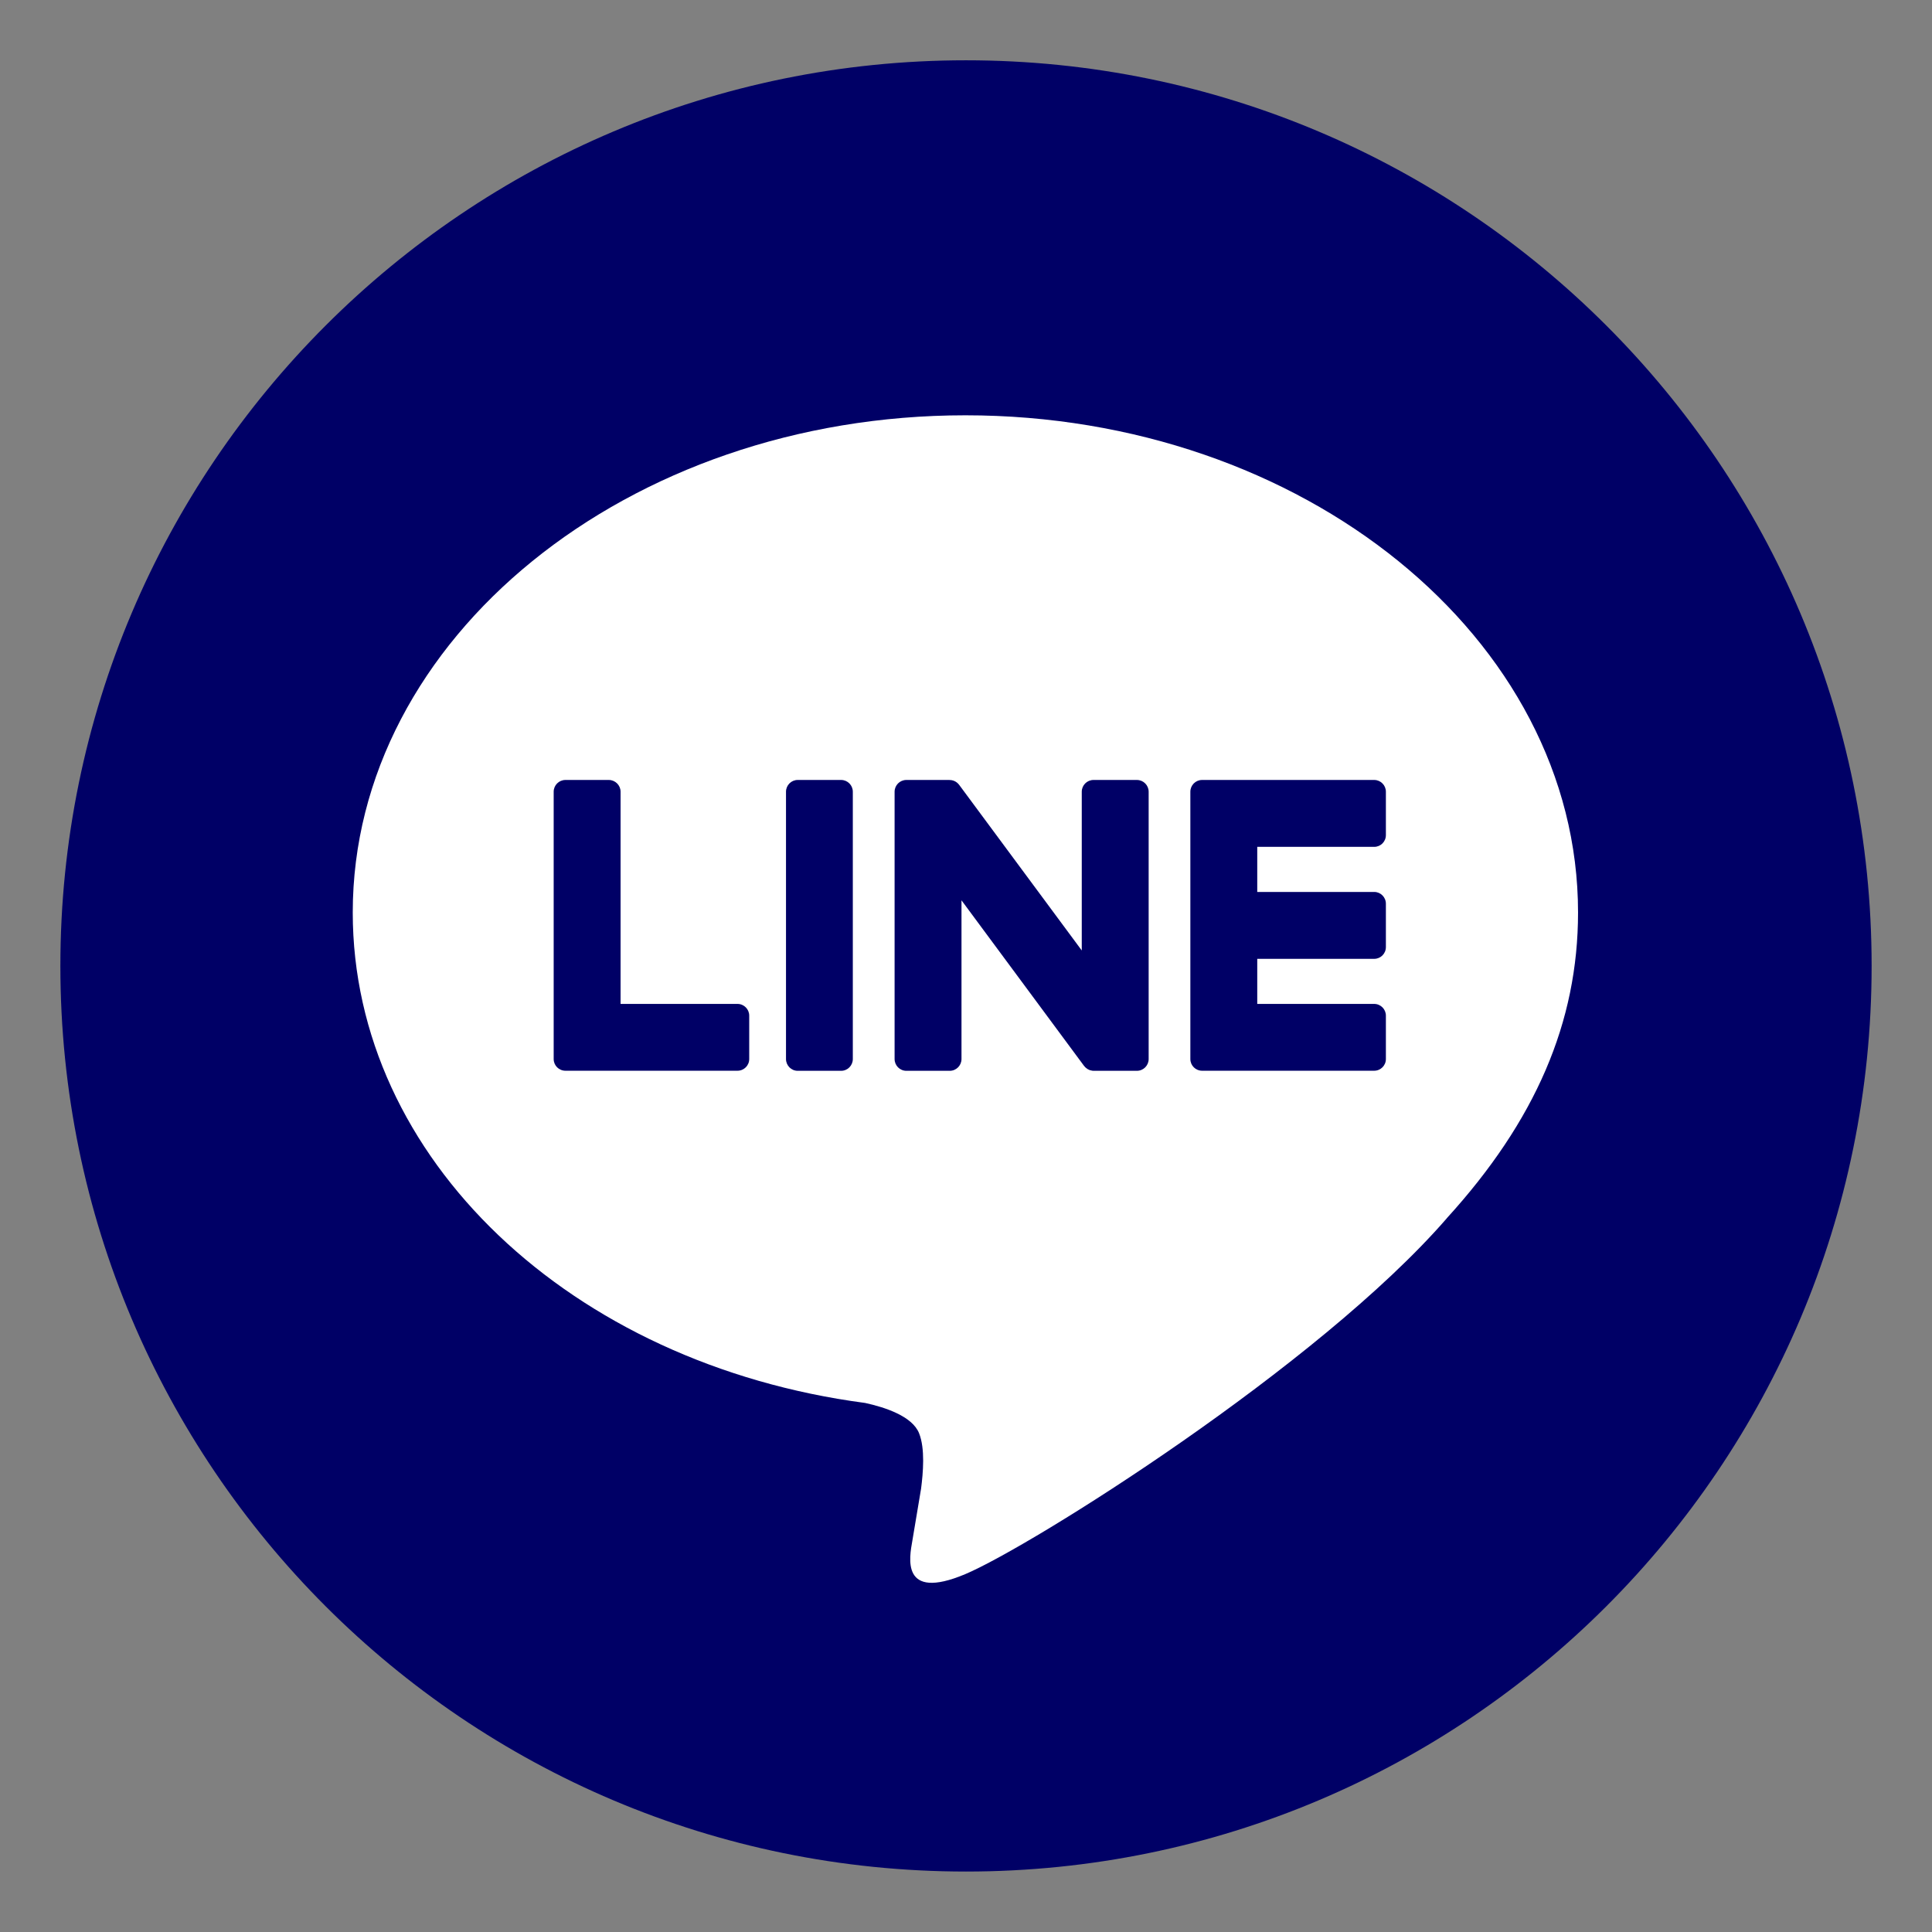 <svg width="24" height="24" viewBox="0 0 24 24" fill="none" xmlns="http://www.w3.org/2000/svg">
<rect x="0" y="0" width="24" height="24" fill="#808080" stroke="none"/>
<g clip-path="url(#clip0_3819_834000)">
<g clip-path="url(#clip1_3819_834000)">
<path d="M12 23.249C18.213 23.249 23.25 18.212 23.25 11.999C23.25 5.786 18.213 0.749 12 0.749C5.787 0.749 0.75 5.786 0.75 11.999C0.75 18.212 5.787 23.249 12 23.249Z" fill="#000066"/>
<path d="M19.603 11.335C19.603 7.93 16.189 5.159 11.992 5.159C7.796 5.159 4.382 7.93 4.382 11.335C4.382 14.388 7.089 16.945 10.747 17.428C10.994 17.482 11.332 17.592 11.417 17.804C11.494 17.996 11.467 18.297 11.442 18.492C11.442 18.492 11.352 19.029 11.333 19.143C11.3 19.336 11.18 19.896 11.992 19.554C12.805 19.211 16.375 16.973 17.972 15.135H17.971C19.074 13.925 19.603 12.698 19.603 11.335Z" fill="white"/>
<path d="M17.071 13.301C17.151 13.301 17.216 13.236 17.216 13.156V12.616C17.216 12.537 17.151 12.471 17.071 12.471H15.618V11.911H17.071C17.151 11.911 17.216 11.846 17.216 11.765V11.226C17.216 11.146 17.151 11.08 17.071 11.08H15.618V10.52H17.071C17.151 10.52 17.216 10.455 17.216 10.374V9.835C17.216 9.755 17.151 9.689 17.071 9.689H14.933C14.852 9.689 14.787 9.755 14.787 9.835V13.156C14.787 13.236 14.852 13.301 14.933 13.301H17.071Z" fill="#000066"/>
<path d="M9.162 13.301C9.242 13.301 9.307 13.236 9.307 13.156V12.616C9.307 12.537 9.242 12.471 9.162 12.471H7.709V9.835C7.709 9.755 7.643 9.689 7.563 9.689H7.024C6.943 9.689 6.878 9.755 6.878 9.835V13.156C6.878 13.236 6.943 13.301 7.024 13.301H9.162Z" fill="#000066"/>
<path d="M10.449 9.689H9.909C9.829 9.689 9.764 9.755 9.764 9.835V13.156C9.764 13.236 9.829 13.302 9.909 13.302H10.449C10.529 13.302 10.594 13.236 10.594 13.156V9.835C10.594 9.755 10.529 9.689 10.449 9.689Z" fill="#000066"/>
<path d="M14.123 9.689H13.584C13.503 9.689 13.438 9.755 13.438 9.835V11.807L11.919 9.755C11.915 9.75 11.911 9.745 11.907 9.74C11.907 9.74 11.906 9.74 11.906 9.739C11.903 9.736 11.9 9.733 11.897 9.73C11.896 9.729 11.896 9.729 11.895 9.728C11.892 9.725 11.889 9.723 11.887 9.721C11.885 9.72 11.884 9.719 11.883 9.718C11.88 9.716 11.878 9.714 11.875 9.713C11.874 9.712 11.872 9.711 11.871 9.71C11.868 9.709 11.865 9.707 11.863 9.706C11.861 9.705 11.86 9.704 11.858 9.703C11.855 9.702 11.852 9.701 11.85 9.7C11.848 9.699 11.846 9.699 11.845 9.698C11.842 9.697 11.839 9.696 11.836 9.695C11.834 9.695 11.832 9.694 11.831 9.694C11.828 9.693 11.825 9.693 11.822 9.692C11.82 9.692 11.818 9.691 11.816 9.691C11.813 9.691 11.811 9.69 11.808 9.69C11.806 9.69 11.803 9.69 11.8 9.69C11.799 9.69 11.797 9.689 11.795 9.689H11.259C11.178 9.689 11.113 9.755 11.113 9.835V13.156C11.113 13.236 11.178 13.302 11.259 13.302H11.798C11.879 13.302 11.944 13.236 11.944 13.156V11.184L13.465 13.239C13.476 13.254 13.489 13.266 13.503 13.275C13.503 13.276 13.504 13.276 13.504 13.277C13.507 13.279 13.51 13.28 13.514 13.282C13.515 13.283 13.516 13.284 13.518 13.284C13.52 13.286 13.522 13.287 13.525 13.288C13.527 13.289 13.53 13.29 13.532 13.291C13.533 13.291 13.535 13.292 13.537 13.293C13.54 13.294 13.543 13.295 13.546 13.296C13.547 13.296 13.548 13.296 13.549 13.296C13.561 13.3 13.573 13.302 13.586 13.302H14.123C14.204 13.302 14.269 13.236 14.269 13.156V9.835C14.269 9.755 14.204 9.689 14.123 9.689Z" fill="#000066"/>
</g>
</g>
<defs>
<clipPath id="clip0_3819_834000">
<rect width="24" height="24" fill="white"/>
</clipPath>
<clipPath id="clip1_3819_834000">
<rect width="22.8" height="22.8" fill="white" transform="translate(0.6 0.6)"/>
</clipPath>
</defs>
</svg>
